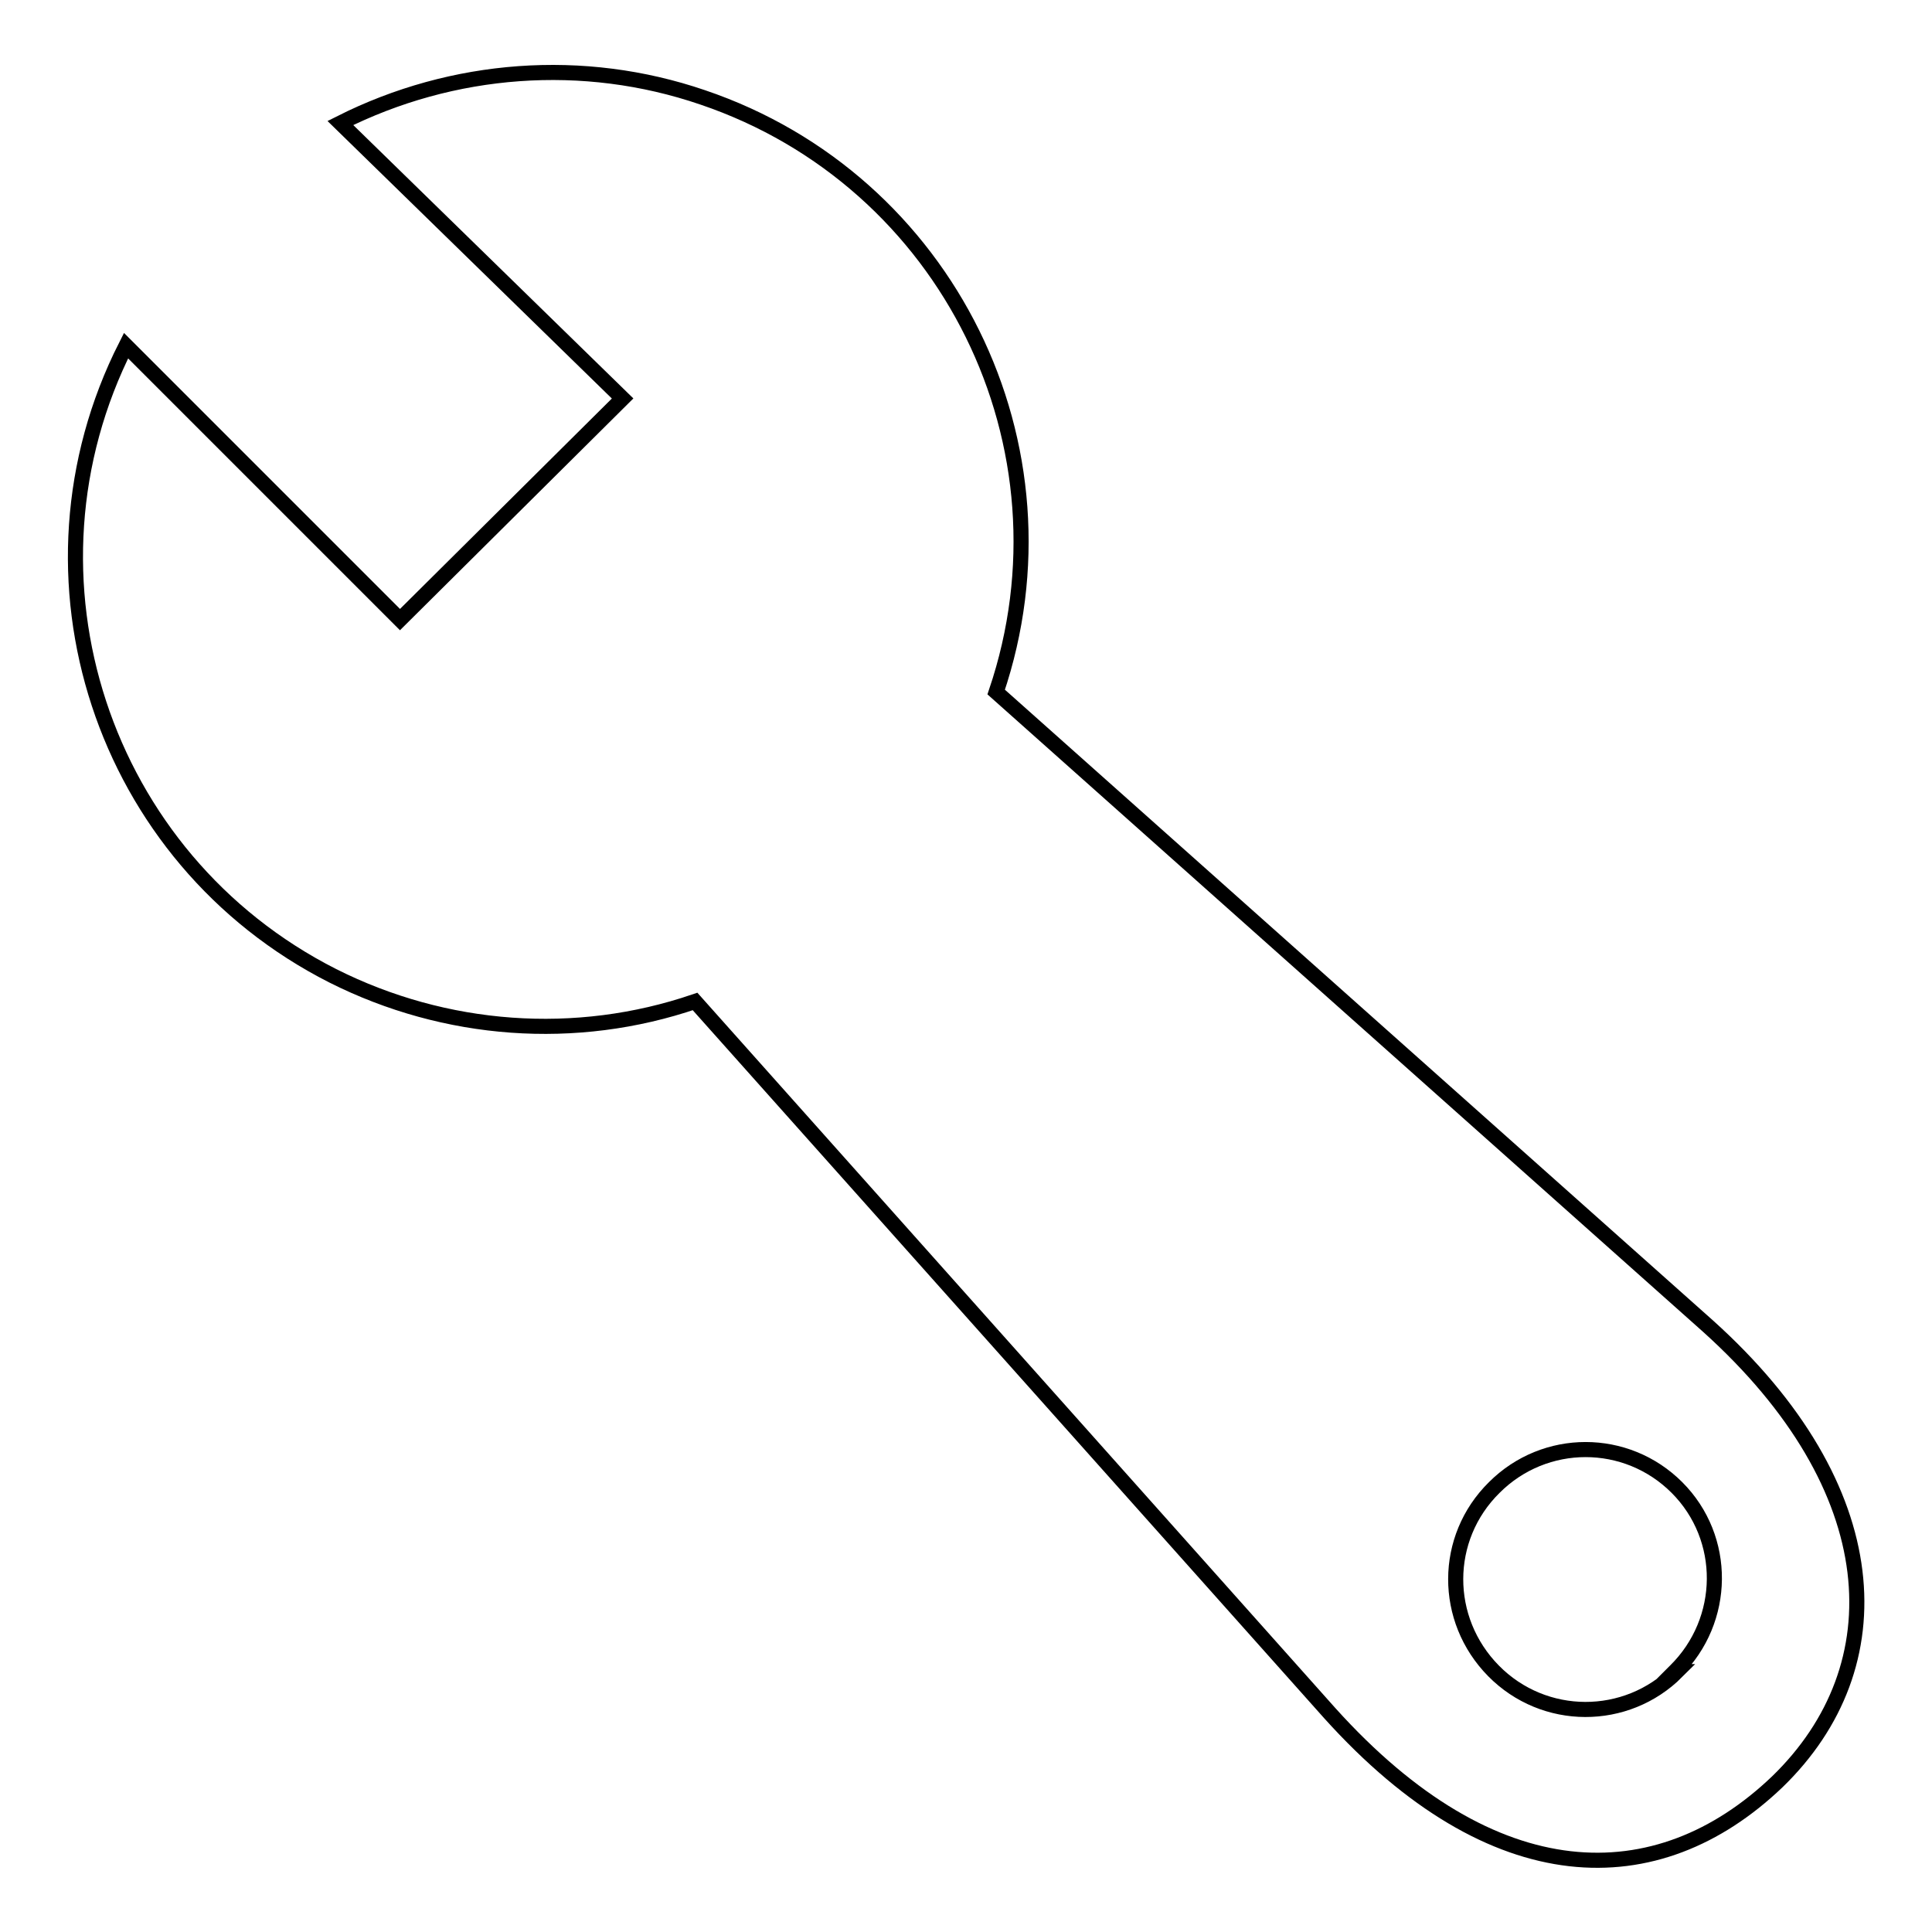 <?xml version="1.0" encoding="utf-8"?>
<!-- Svg Vector Icons : http://www.onlinewebfonts.com/icon -->
<!DOCTYPE svg PUBLIC "-//W3C//DTD SVG 1.1//EN" "http://www.w3.org/Graphics/SVG/1.1/DTD/svg11.dtd">
<svg version="1.1" xmlns="http://www.w3.org/2000/svg" xmlns:xlink="http://www.w3.org/1999/xlink" x="0px" y="0px" viewBox="0 0 256 256" enable-background="new 0 0 256 256" xml:space="preserve">
<g> <path stroke-width="2" fill-opacity="0" stroke="#000000"  d="M226.3,175.7l-94.3-84c11-32.5-6.4-67.8-38.9-78.8c-15.8-5.4-33.1-4.1-48,3.4l37.4,36.5L53,82.1L16.7,45.8 c-15.5,30.6-3.2,68,27.4,83.5c14.9,7.5,32.2,8.8,48,3.4l84.1,94.3c21.7,24.1,43.4,24.3,59.3,9.1 C251.3,220.8,250.2,197.2,226.3,175.7L226.3,175.7z M222.2,221.5c-6.7,6.7-17.6,6.7-24.3-0.1s-6.7-17.6,0.1-24.3 c6.7-6.7,17.5-6.7,24.2,0c6.7,6.7,6.6,17.6-0.2,24.3c0,0,0,0-0.1,0.1H222.2z"/></g>
</svg>